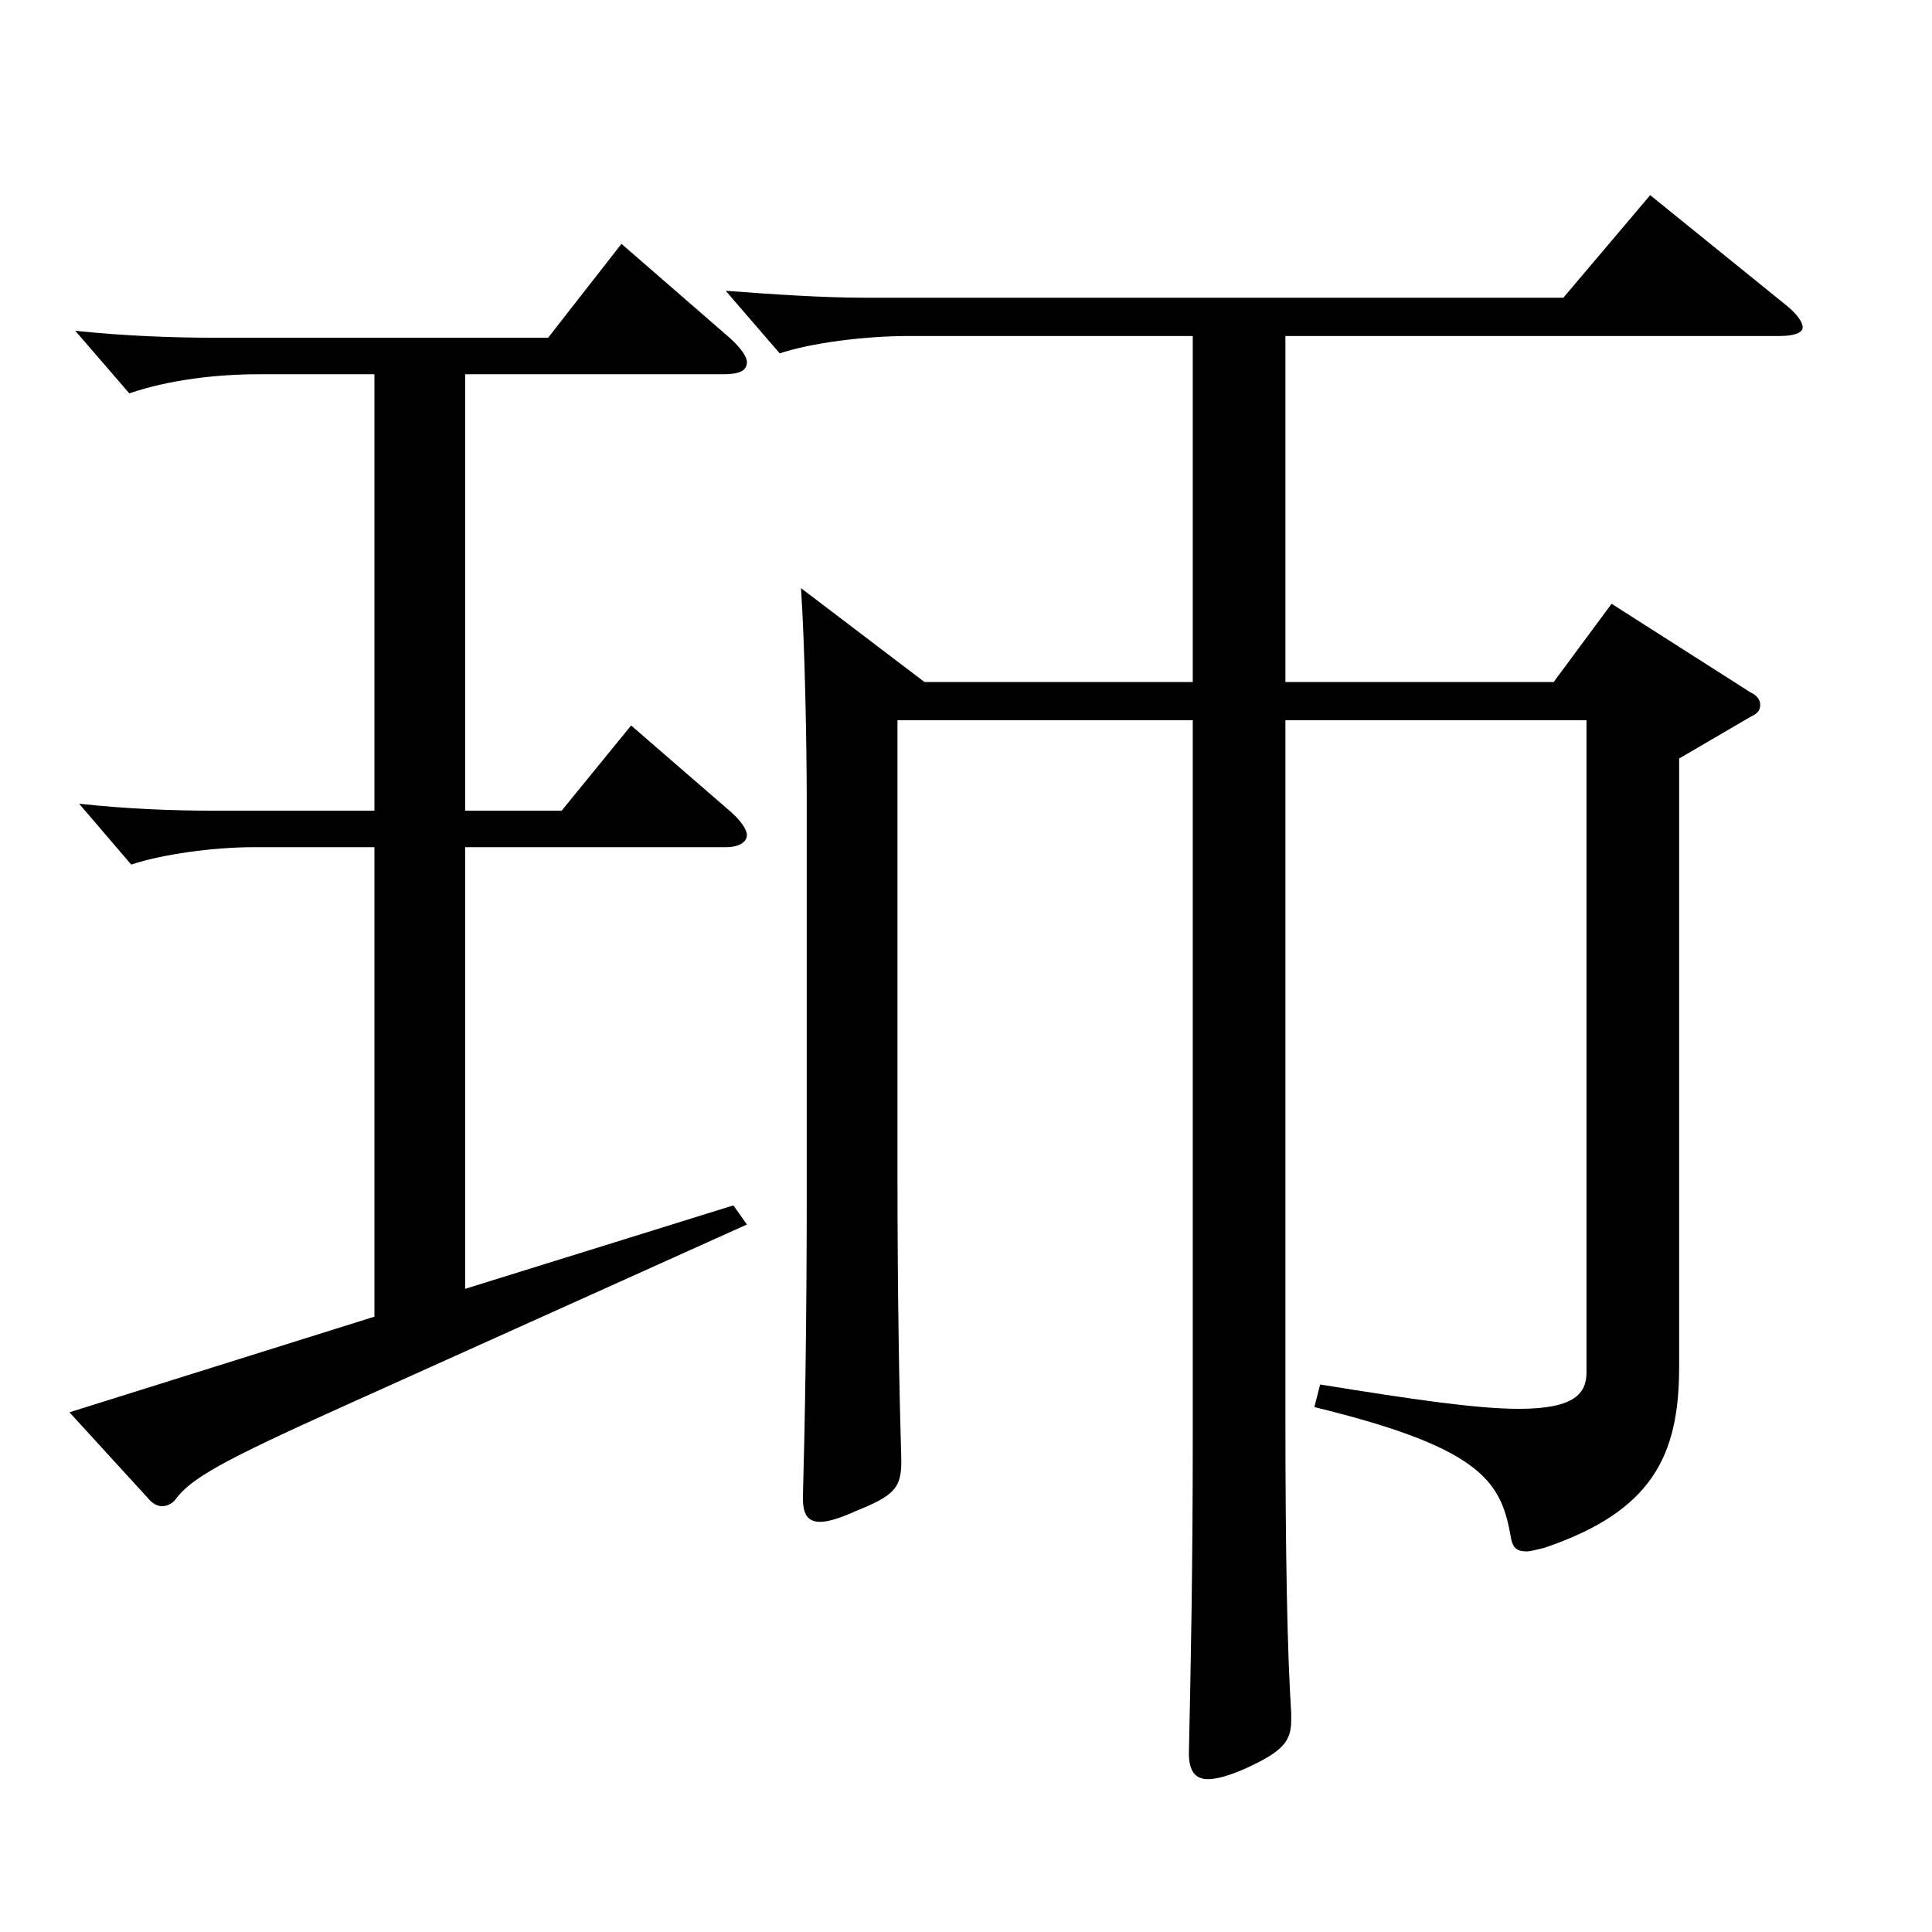 <?xml version="1.0" encoding="utf-8"?>
<!-- Generator: Adobe Illustrator 16.0.0, SVG Export Plug-In . SVG Version: 6.00 Build 0)  -->
<!DOCTYPE svg PUBLIC "-//W3C//DTD SVG 1.1//EN" "http://www.w3.org/Graphics/SVG/1.1/DTD/svg11.dtd">
<svg version="1.1" id="图层_1" xmlns="http://www.w3.org/2000/svg" xmlns:xlink="http://www.w3.org/1999/xlink" x="0px" y="0px"
	 width="1000px" height="1000px" viewBox="0 0 1000 1000" enable-background="new 0 0 1000 1000" xml:space="preserve">
<path d="M193.799,193.709h-59.939c-20.979,0-45.954,2.699-66.933,9.899l-27.972-32.399c25.974,2.7,49.949,3.6,72.926,3.6h171.827
	l37.962-48.6l55.943,48.6c5.994,5.4,8.991,9.9,8.991,12.6c0,4.5-3.996,6.301-11.988,6.301H240.751v225.898h49.95l35.964-44.101
	l51.947,45c4.995,4.5,7.992,9,7.992,11.7c0,3.6-3.996,6.3-10.989,6.3H240.751v228.599l138.86-43.2l6.993,9.9l-209.789,94.499
	c-61.938,27.9-77.921,36.9-85.913,47.7c-1.998,2.699-4.995,3.6-6.993,3.6s-3.996-0.9-5.994-2.7l-41.957-45.899l157.841-49.5V438.507
	h-62.937c-19.98,0-46.953,3.6-62.937,9l-26.973-31.5c24.975,2.7,47.951,3.601,69.929,3.601h82.917V193.709z M464.525,372.808
	v232.198c0,68.399,0.999,116.999,1.998,151.199c0,14.399-3.996,18-23.976,26.1c-7.992,3.6-13.986,5.399-17.981,5.399
	c-6.993,0-8.991-4.5-8.991-12.6c0.999-36,1.998-89.1,1.998-158.398V416.907c0-31.5-0.999-83.699-2.997-112.499l63.936,48.6h138.86
	V173.909H470.52c-22.977,0-50.948,3.6-66.933,8.999l-27.972-32.399c23.976,1.8,49.95,3.6,72.927,3.6h360.637l44.954-53.1
	l68.931,55.8c6.993,5.4,9.99,9.9,9.99,12.601c0,2.699-3.996,4.5-11.988,4.5H665.323v179.099h138.86l29.97-40.5l71.928,45.899
	c3.995,1.8,4.994,4.5,4.994,6.3c0,2.7-0.999,4.5-4.994,6.301l-36.963,21.6v314.998c0,45.899-13.986,74.699-69.93,93.599
	c-3.996,0.9-6.993,1.801-8.991,1.801c-4.995,0-6.993-1.801-7.992-6.301c-4.995-28.8-12.986-46.8-101.897-68.399l2.997-11.699
	c49.95,8.1,81.918,12.6,102.896,12.6c28.971,0,34.965-8.101,34.965-18.9V372.808H665.323v358.197
	c0,75.6,0.999,124.199,2.997,155.699v3.6c0,10.8-3.996,16.2-23.976,25.2c-7.992,3.6-14.985,5.399-18.981,5.399
	c-6.993,0-9.989-4.5-9.989-13.5c0.998-46.799,1.998-94.499,1.998-164.698V372.808H464.525z"/>
</svg>
